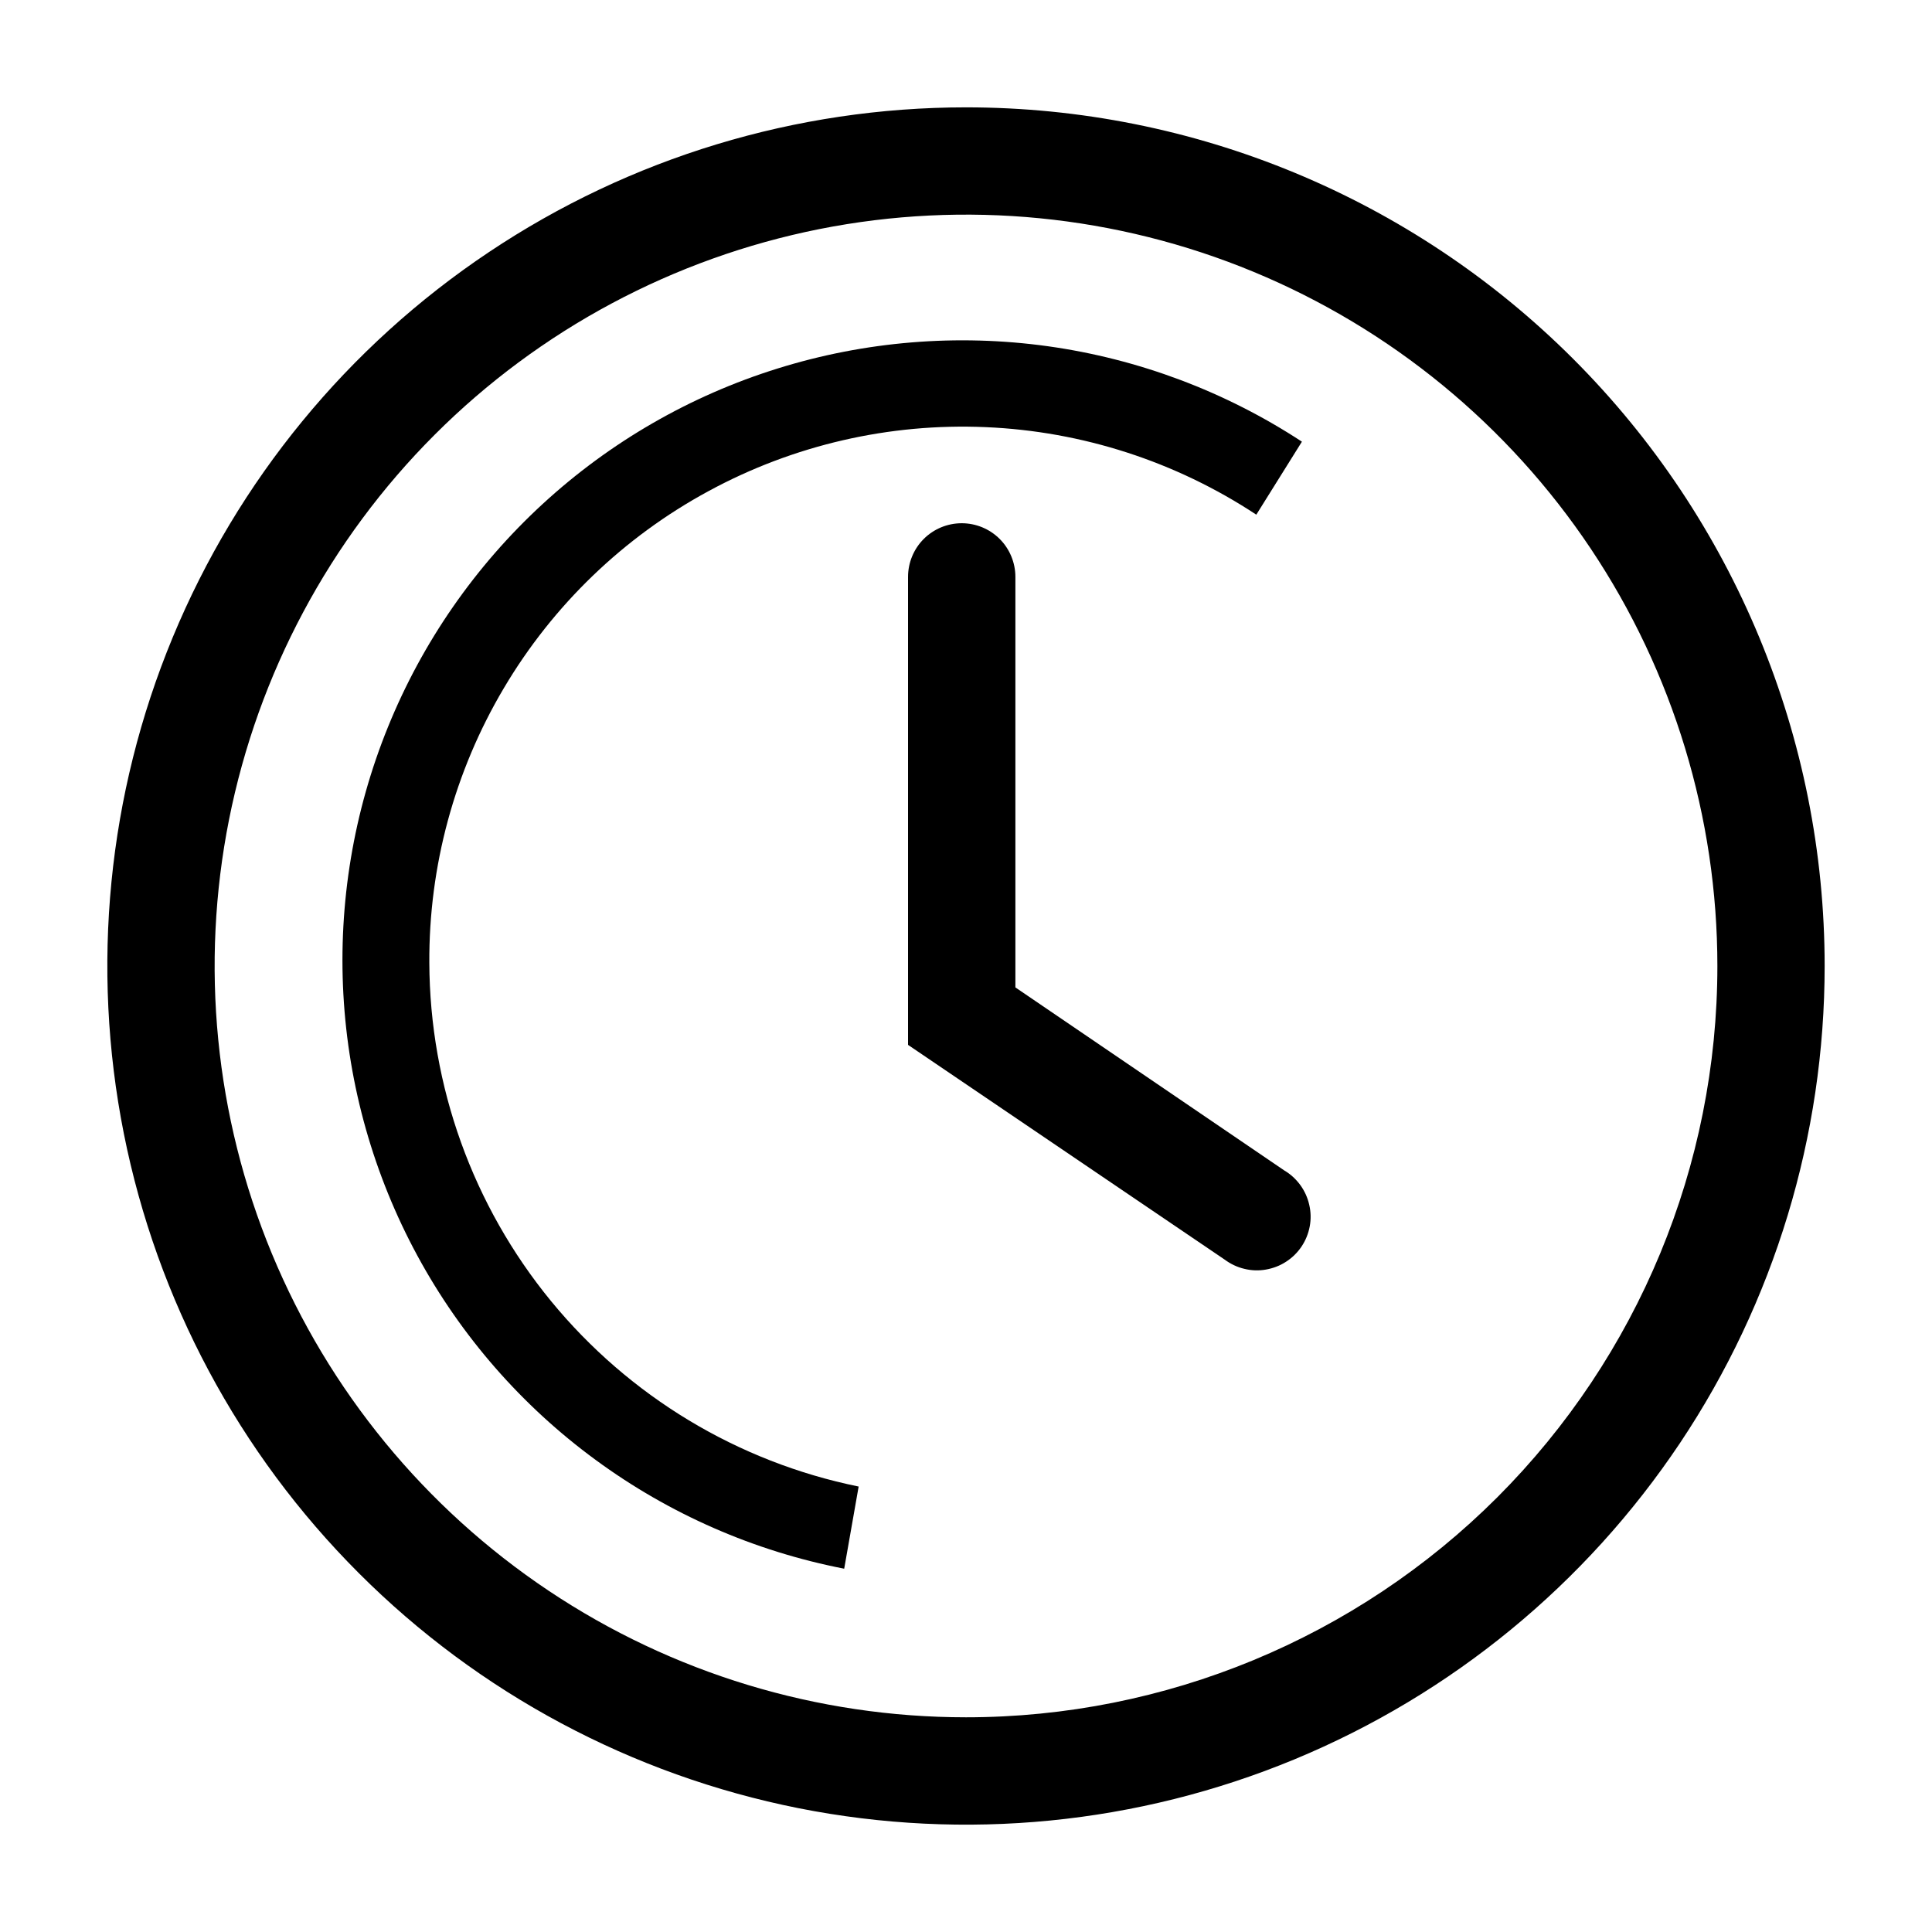 <?xml version="1.0" encoding="UTF-8"?> <svg xmlns="http://www.w3.org/2000/svg" width="23" height="23" viewBox="0 0 23 23" fill="none"><g clip-path="url(#clip0_10544_1146)"><path d="M11.5 1.278C9.478 1.278 7.502 1.877 5.821 3.001C4.14 4.124 2.83 5.72 2.056 7.588C1.282 9.456 1.08 11.511 1.474 13.494C1.869 15.477 2.842 17.299 4.272 18.728C5.701 20.158 7.523 21.131 9.506 21.526C11.489 21.92 13.544 21.718 15.412 20.944C17.28 20.17 18.876 18.86 20 17.179C21.123 15.498 21.722 13.522 21.722 11.5C21.722 8.789 20.645 6.189 18.728 4.272C16.811 2.355 14.211 1.278 11.5 1.278ZM11.5 20.444C9.731 20.444 8.002 19.92 6.531 18.937C5.06 17.954 3.913 16.557 3.236 14.923C2.559 13.289 2.382 11.49 2.727 9.755C3.073 8.02 3.924 6.426 5.175 5.175C6.426 3.924 8.02 3.073 9.755 2.727C11.49 2.382 13.289 2.559 14.923 3.236C16.557 3.913 17.954 5.06 18.937 6.531C19.92 8.002 20.445 9.731 20.445 11.5C20.445 13.872 19.502 16.147 17.825 17.825C16.147 19.502 13.872 20.444 11.5 20.444Z" fill="black"></path><path d="M12.088 11.755V6.868C12.088 6.699 12.021 6.536 11.901 6.416C11.781 6.296 11.618 6.229 11.449 6.229C11.28 6.229 11.117 6.296 10.997 6.416C10.877 6.536 10.81 6.699 10.81 6.868V12.439L14.579 14.995C14.649 15.047 14.728 15.085 14.813 15.105C14.897 15.126 14.985 15.129 15.07 15.114C15.156 15.099 15.238 15.068 15.311 15.02C15.384 14.973 15.446 14.912 15.495 14.839C15.543 14.767 15.576 14.686 15.592 14.6C15.608 14.515 15.606 14.427 15.586 14.342C15.567 14.258 15.531 14.178 15.48 14.108C15.428 14.037 15.364 13.978 15.289 13.934L12.088 11.755Z" fill="black"></path><path d="M5.111 11.462C5.105 10.312 5.411 9.183 5.997 8.194C6.582 7.205 7.425 6.393 8.436 5.846C9.446 5.298 10.587 5.035 11.735 5.085C12.883 5.134 13.996 5.494 14.956 6.127L15.499 5.258C14.588 4.661 13.555 4.273 12.476 4.122C11.397 3.972 10.298 4.062 9.257 4.387C8.217 4.711 7.262 5.262 6.46 6C5.658 6.738 5.029 7.644 4.619 8.654C4.209 9.663 4.028 10.751 4.088 11.839C4.148 12.927 4.449 13.989 4.968 14.947C5.487 15.905 6.212 16.736 7.091 17.38C7.969 18.025 8.98 18.467 10.05 18.675L10.222 17.697C8.783 17.404 7.49 16.623 6.559 15.488C5.628 14.352 5.117 12.93 5.111 11.462Z" fill="black"></path></g><defs><clipPath id="clip0_10544_1146"><rect width="23" height="23" fill="white"></rect></clipPath></defs></svg> 